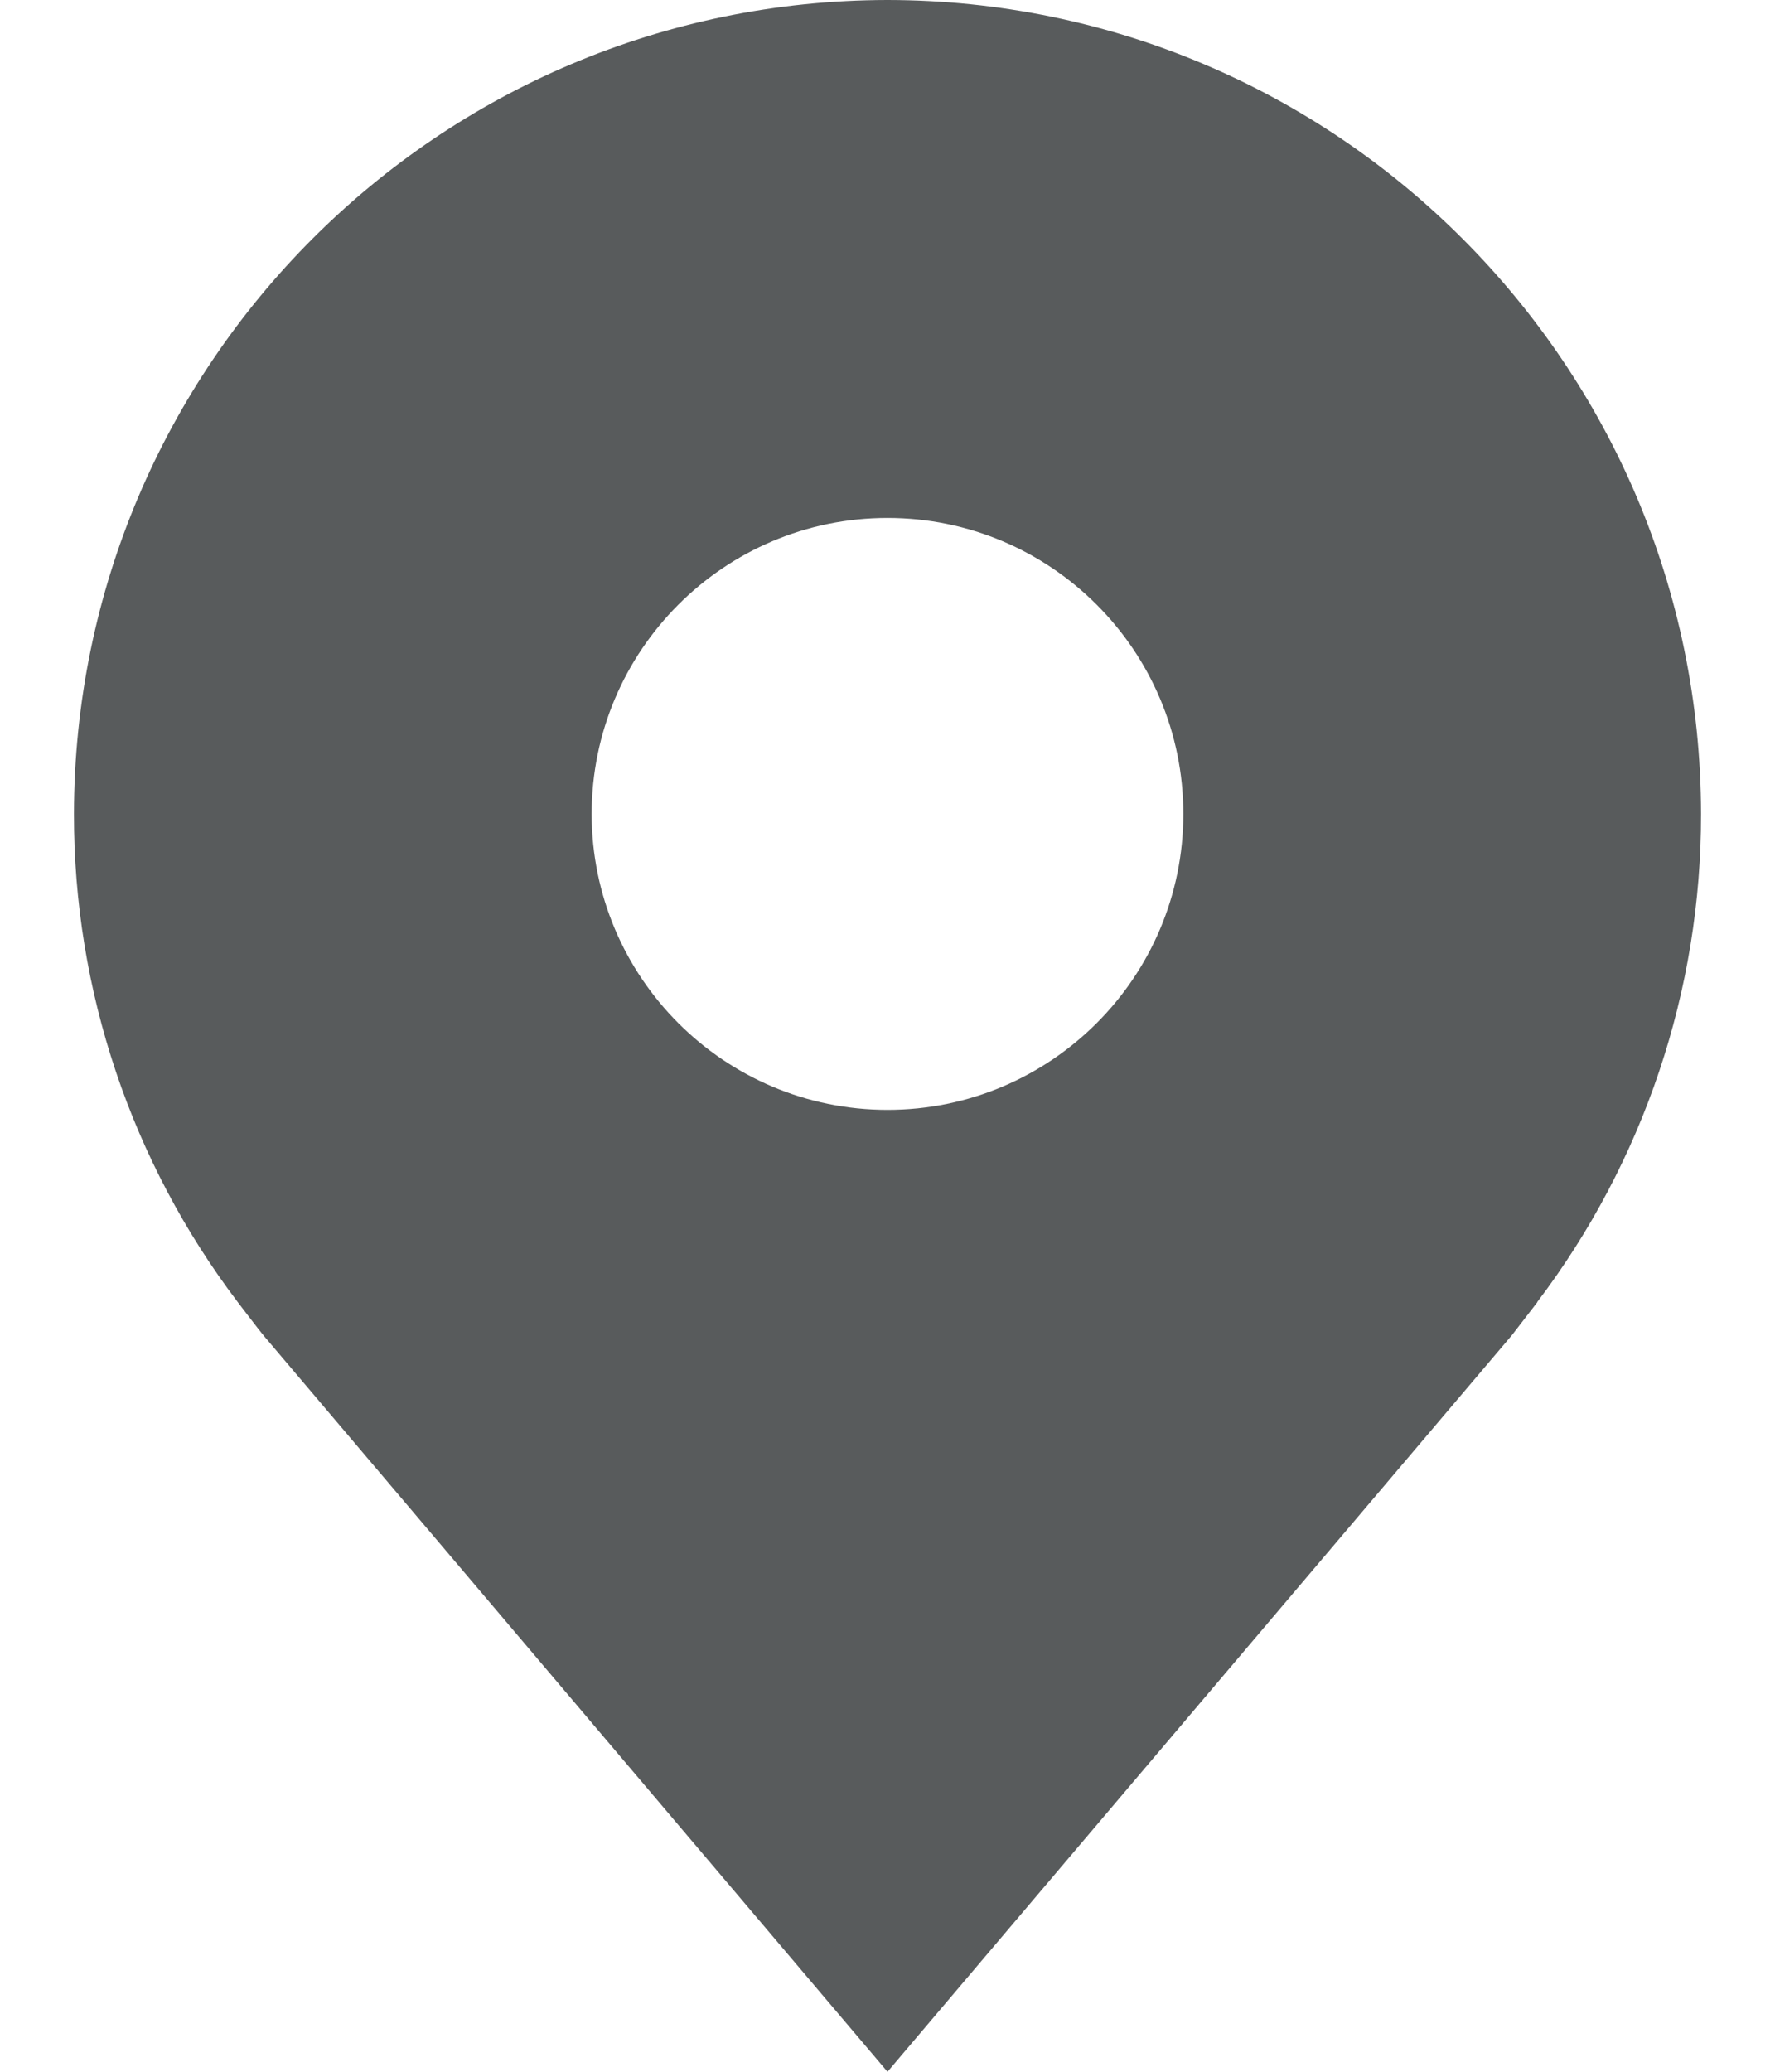 <?xml version="1.0" encoding="utf-8"?>
<!-- Generator: Adobe Illustrator 16.0.0, SVG Export Plug-In . SVG Version: 6.00 Build 0)  -->
<!DOCTYPE svg PUBLIC "-//W3C//DTD SVG 1.1//EN" "http://www.w3.org/Graphics/SVG/1.1/DTD/svg11.dtd">
<svg version="1.1" id="Layer_1" xmlns="http://www.w3.org/2000/svg" xmlns:xlink="http://www.w3.org/1999/xlink" x="0px" y="0px"
	 width="12px" height="14px" viewBox="0 0 12 14" enable-background="new 0 0 12 14" xml:space="preserve">
<path fill="#585B5C" d="M6,0C2.964,0.004,0.504,2.464,0.5,5.5C0.498,6.691,0.888,7.852,1.608,8.8c0,0,0.15,0.197,0.175,0.226L6,14
	l4.221-4.977L10.393,8.8V8.798C11.112,7.85,11.502,6.691,11.5,5.5C11.496,2.464,9.036,0.003,6,0z M6,7.5c-1.104,0-2-0.896-2-2
	s0.896-2,2-2s2,0.896,2,2S7.104,7.5,6,7.5z"/>
</svg>
